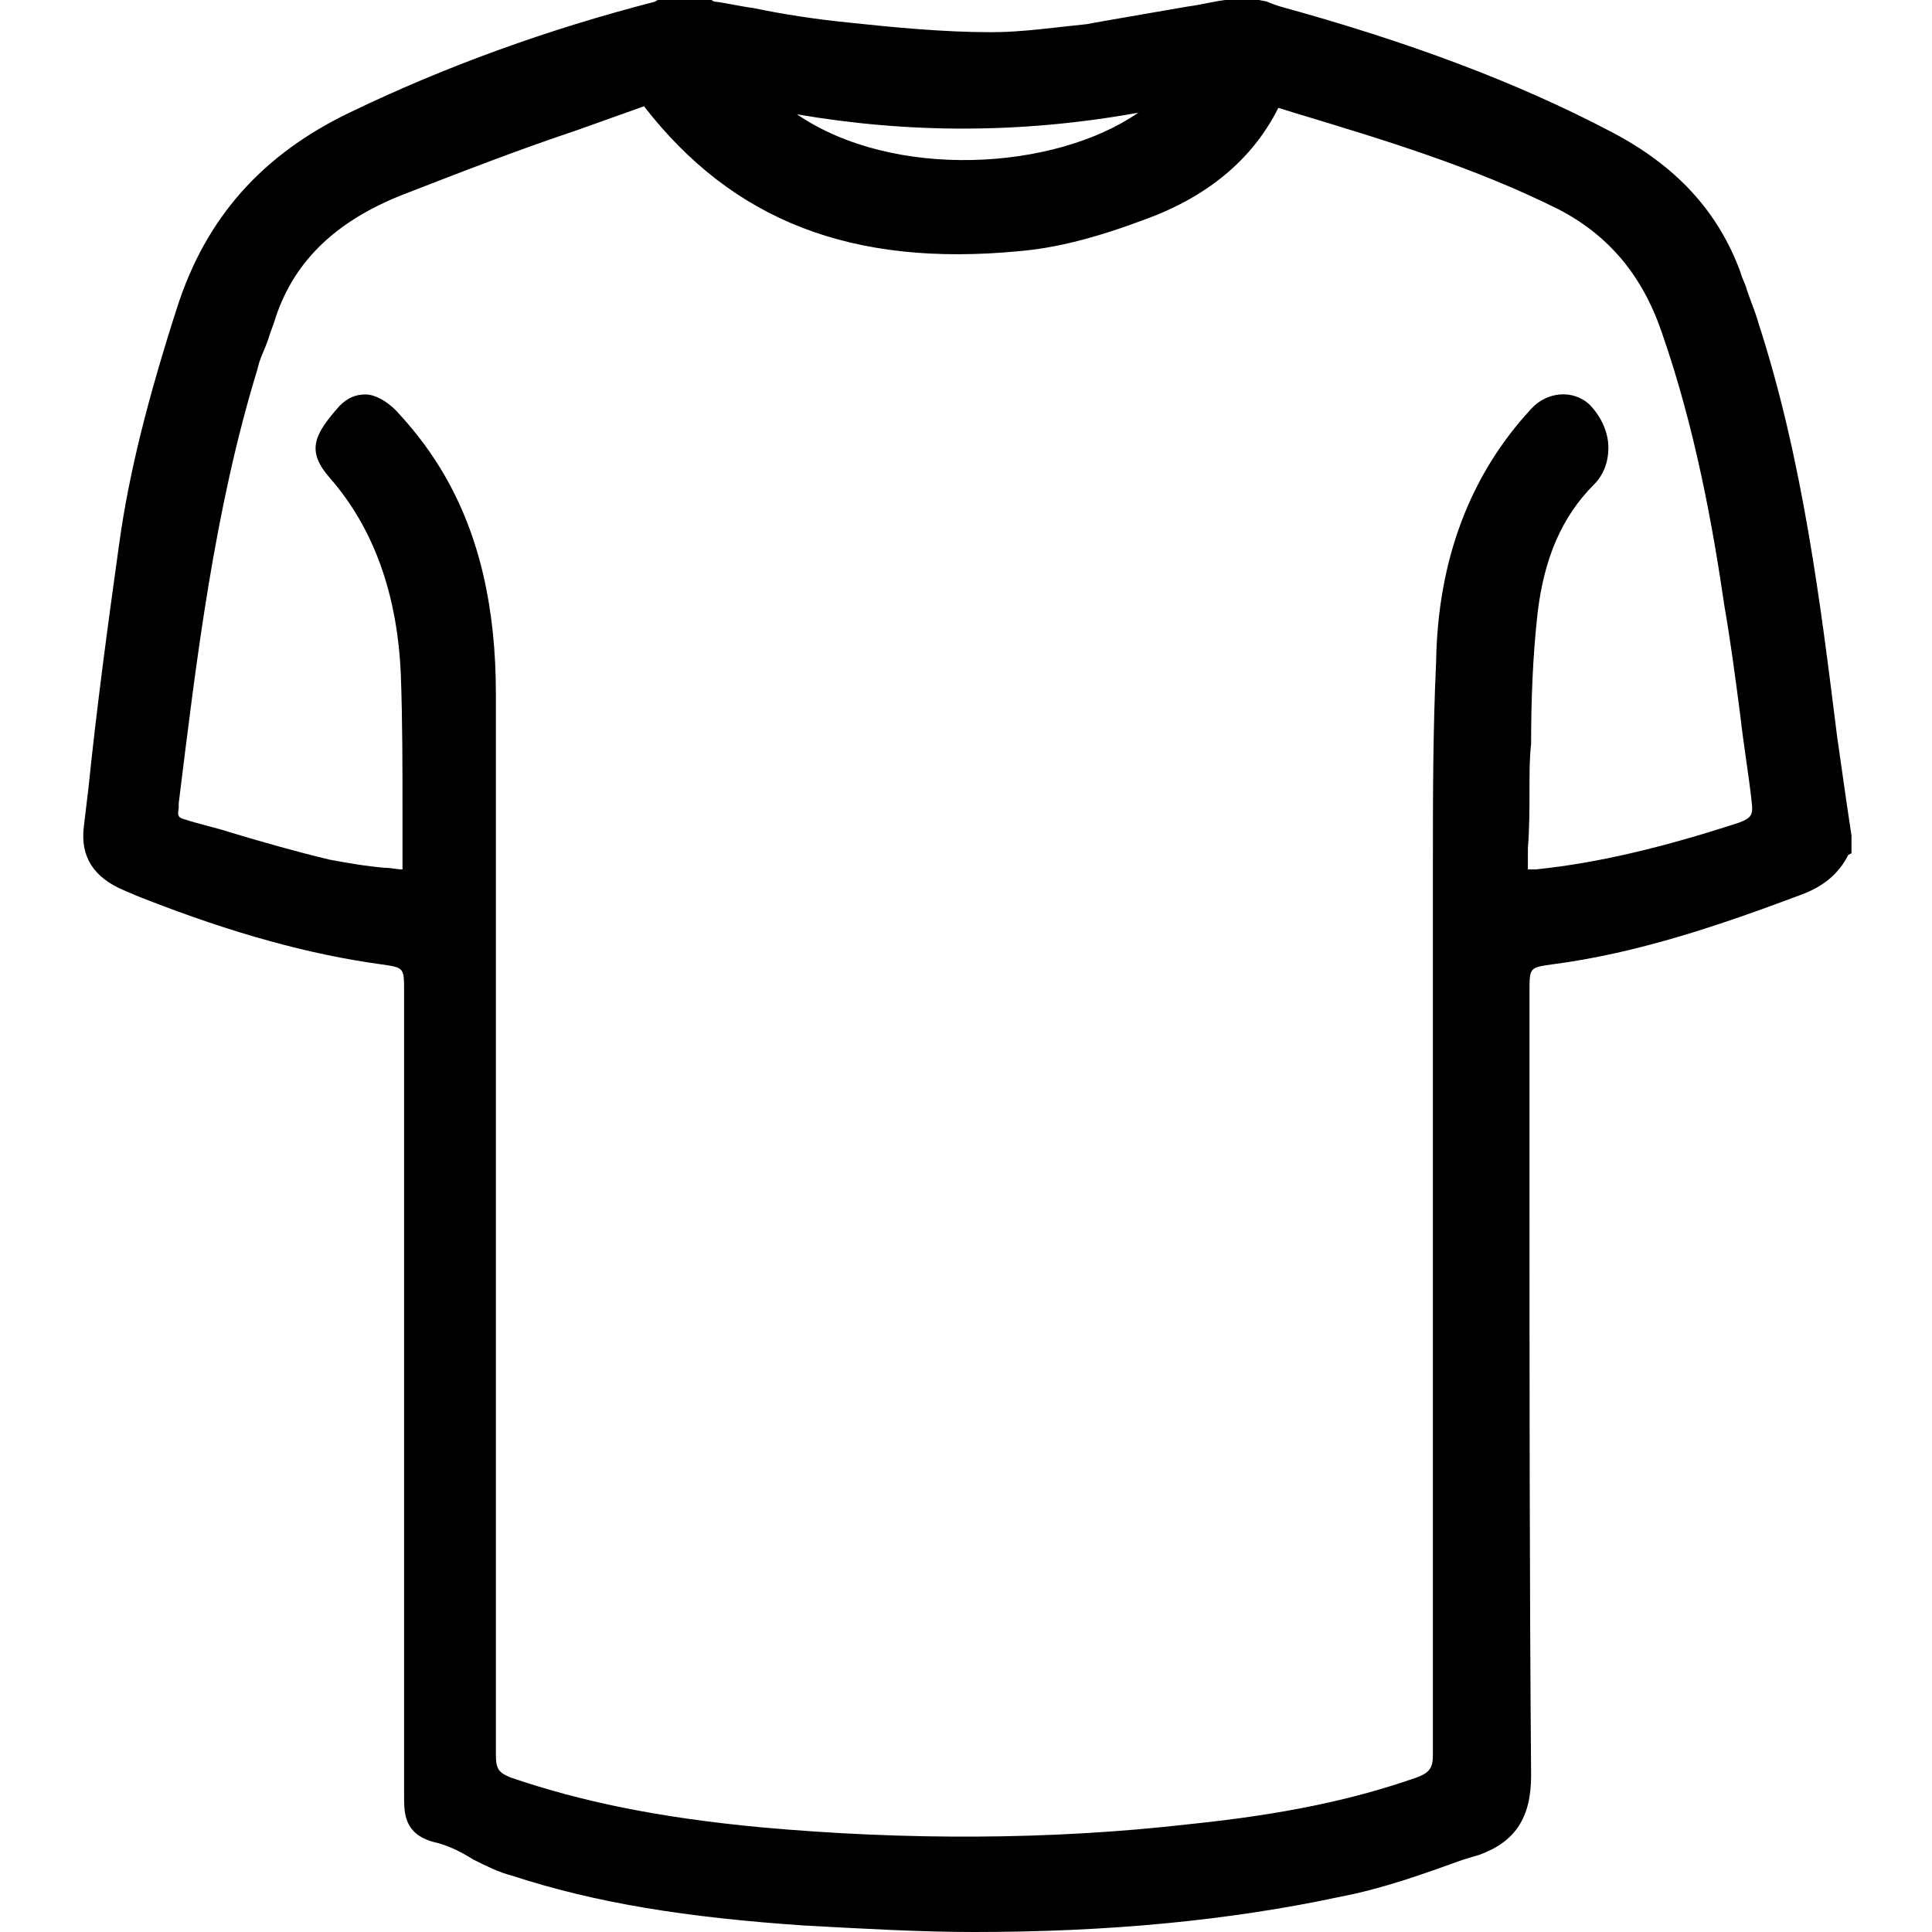 <?xml version="1.0" encoding="UTF-8"?>
<svg xmlns="http://www.w3.org/2000/svg" xmlns:xlink="http://www.w3.org/1999/xlink" version="1.1" id="Capa_1" x="0px" y="0px" viewBox="0 0 120 120" style="enable-background:new 0 0 120 120;" xml:space="preserve"> <path d="M115,51.9l-0.3-2c-0.2-1.4-0.4-2.8-0.6-4.2c-1-8-2.1-17.1-4.9-25.7c-0.2-0.7-0.5-1.4-0.7-2c-0.1-0.4-0.3-0.7-0.4-1.1 c-1.4-3.8-4-6.6-8-8.7c-5.9-3.1-12.6-5.6-20.6-7.8c-0.3-0.1-0.6-0.2-0.8-0.3L78.2,0l-2.1,0c-0.8,0.1-1.5,0.3-2.3,0.4 c-1.7,0.3-3.5,0.6-5.2,0.9l-1.1,0.2C65.5,1.7,63.5,2,61.6,2c-3,0-6.1-0.3-8.9-0.6c-2-0.2-4-0.5-5.9-0.9c-0.8-0.1-1.6-0.3-2.4-0.4 c0,0-0.1,0-0.2-0.1c-0.1,0-0.1-0.1-0.2-0.1l-2.7,0l-0.4,0.1c-0.1,0-0.2,0.1-0.2,0.1c-6.6,1.7-13,4-19,6.9 c-5.4,2.6-8.9,6.5-10.7,12.1c-1.8,5.6-3,10.3-3.6,14.7c-0.7,5-1.4,10.2-1.9,15.1l-0.3,2.5c-0.2,1.8,0.6,3.1,2.5,3.9 c0.2,0.1,0.5,0.2,0.7,0.3l0.5,0.2c5.6,2.2,10.4,3.5,14.8,4.1c1.4,0.2,1.4,0.2,1.4,1.7l0,49.8l0,0.2c0,1,0,2.3,1.8,2.8 c0.9,0.2,1.7,0.6,2.5,1.1c0.8,0.4,1.6,0.8,2.4,1c5.2,1.7,10.8,2.6,18.2,3.1c3.7,0.2,7.2,0.4,10.5,0.4c8.3,0,15.8-0.7,22.8-2.2 c2.6-0.5,5.1-1.4,7.6-2.3l1-0.3c2.2-0.8,3.2-2.3,3.2-4.9C95,98,95,85.5,95,73.4c0-3.9,0-7.9,0-11.8c0-1.5,0-1.5,1.4-1.7 c5.4-0.7,10.6-2.5,15.4-4.3c1.4-0.5,2.4-1.3,3-2.5L115,53L115,51.9z M49.5,7.1c7,1.2,14,1.2,21.2-0.1C65.5,10.6,55.5,11.2,49.5,7.1z M95,48.9c0-0.9,0-1.8,0.1-2.7c0-2.7,0.1-5.4,0.4-8.1c0.4-3.4,1.5-6,3.5-8c0.6-0.6,0.9-1.4,0.9-2.3c0-1-0.5-2-1.2-2.7 c-1-0.9-2.6-0.8-3.6,0.3c-3.8,4.1-5.8,9.4-5.9,15.7C89,45.4,89,49.6,89,53.7c0,1.7,0,3.4,0,5.1l0,6.5c0,14.6,0,29.1,0,43.7 c0,0.8-0.2,1.1-1,1.4c-4,1.4-8.3,2.3-14.1,2.9c-8.7,1-17.7,1-26.6,0.2c-6.4-0.6-11.2-1.6-15.6-3.1c-0.7-0.3-0.9-0.5-0.9-1.4 c0-13.2,0-26.4,0-39.5c0-8.8,0-17.6,0-26.4c0-5.3-1-9.8-3.2-13.6c-0.7-1.2-1.6-2.5-3-4c-0.6-0.6-1.3-1-1.9-1c0,0,0,0,0,0 c-0.6,0-1.1,0.2-1.6,0.7C19.5,27,19,28,20.5,29.7c2.7,3.1,4.2,7.2,4.4,12.3c0.1,2.8,0.1,5.7,0.1,8.6c0,1.1,0,2.3,0,3.4 c-0.4,0-0.7-0.1-1.1-0.1c-1.2-0.1-2.3-0.3-3.4-0.5c-2.1-0.5-4.2-1.1-6.2-1.7c-0.9-0.3-1.9-0.5-2.8-0.8c-0.4-0.1-0.5-0.2-0.4-0.7 l0-0.3c1.1-8.9,2.2-18.2,4.9-27c0.1-0.5,0.3-0.9,0.5-1.4c0.2-0.5,0.3-0.9,0.5-1.4c1.1-3.7,3.7-6.3,8-8c3.6-1.4,7.2-2.8,10.8-4 c1.4-0.5,2.8-1,4.2-1.5c5.5,7.1,12.9,10,23.3,9c2.3-0.2,4.7-0.8,7.9-2c3.8-1.4,6.6-3.7,8.2-6.9l1.3,0.4C86,8.7,91.6,10.4,96.8,13 c3.1,1.6,5.2,4.1,6.4,7.6c2.1,6,3.2,12.2,3.9,17c0.4,2.3,0.7,4.6,1,6.9c0.2,1.8,0.5,3.5,0.7,5.3c0.1,0.8,0,1-0.8,1.3 c-4.6,1.5-8.7,2.5-12.6,2.9c-0.1,0-0.3,0-0.5,0c0-0.4,0-0.9,0-1.3C95,51.4,95,50.2,95,48.9z"></path> </svg>
